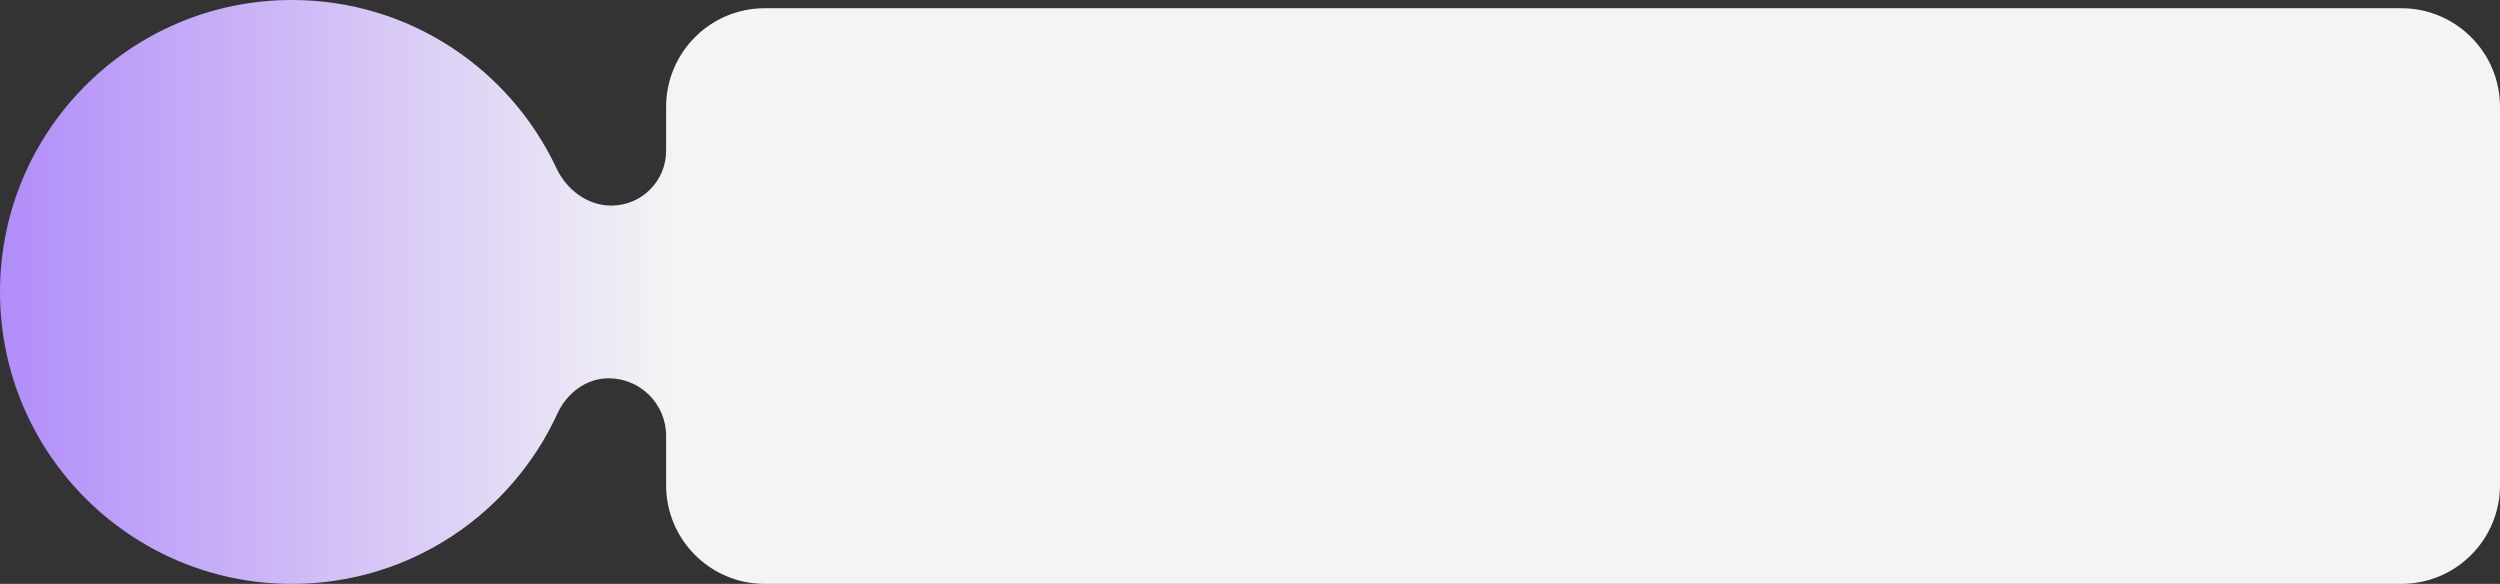 <?xml version="1.0" encoding="UTF-8"?> <svg xmlns="http://www.w3.org/2000/svg" width="304" height="71" viewBox="0 0 304 71" fill="none"><rect x="0" y="0" width="304" height="71" fill="#333333" stroke="none"/><path d="M74.006 46C71.28 46 68.922 47.803 67.786 50.281C62.179 62.508 49.831 71 35.5 71C15.894 71 0 55.106 0 35.5C0 15.894 15.894 0 35.5 0C49.714 0 61.977 8.354 67.647 20.42C68.89 23.065 71.414 25 74.336 25V25C78.016 25 81 22.017 81 18.336V13C81 6.373 86.373 1 93 1H292C298.627 1 304 6.373 304 13V59C304 65.627 298.627 71 292 71H93C86.373 71 81 65.627 81 59V52.994C81 49.131 77.869 46 74.006 46V46Z" fill="url(#paint0_linear_9_7)"></path><defs><linearGradient id="paint0_linear_9_7" x1="0" y1="35.5" x2="304" y2="35.5" gradientUnits="userSpaceOnUse"><stop stop-color="#B18DF9"></stop><stop offset="0.27" stop-color="#F4F4F4"></stop></linearGradient></defs></svg> 